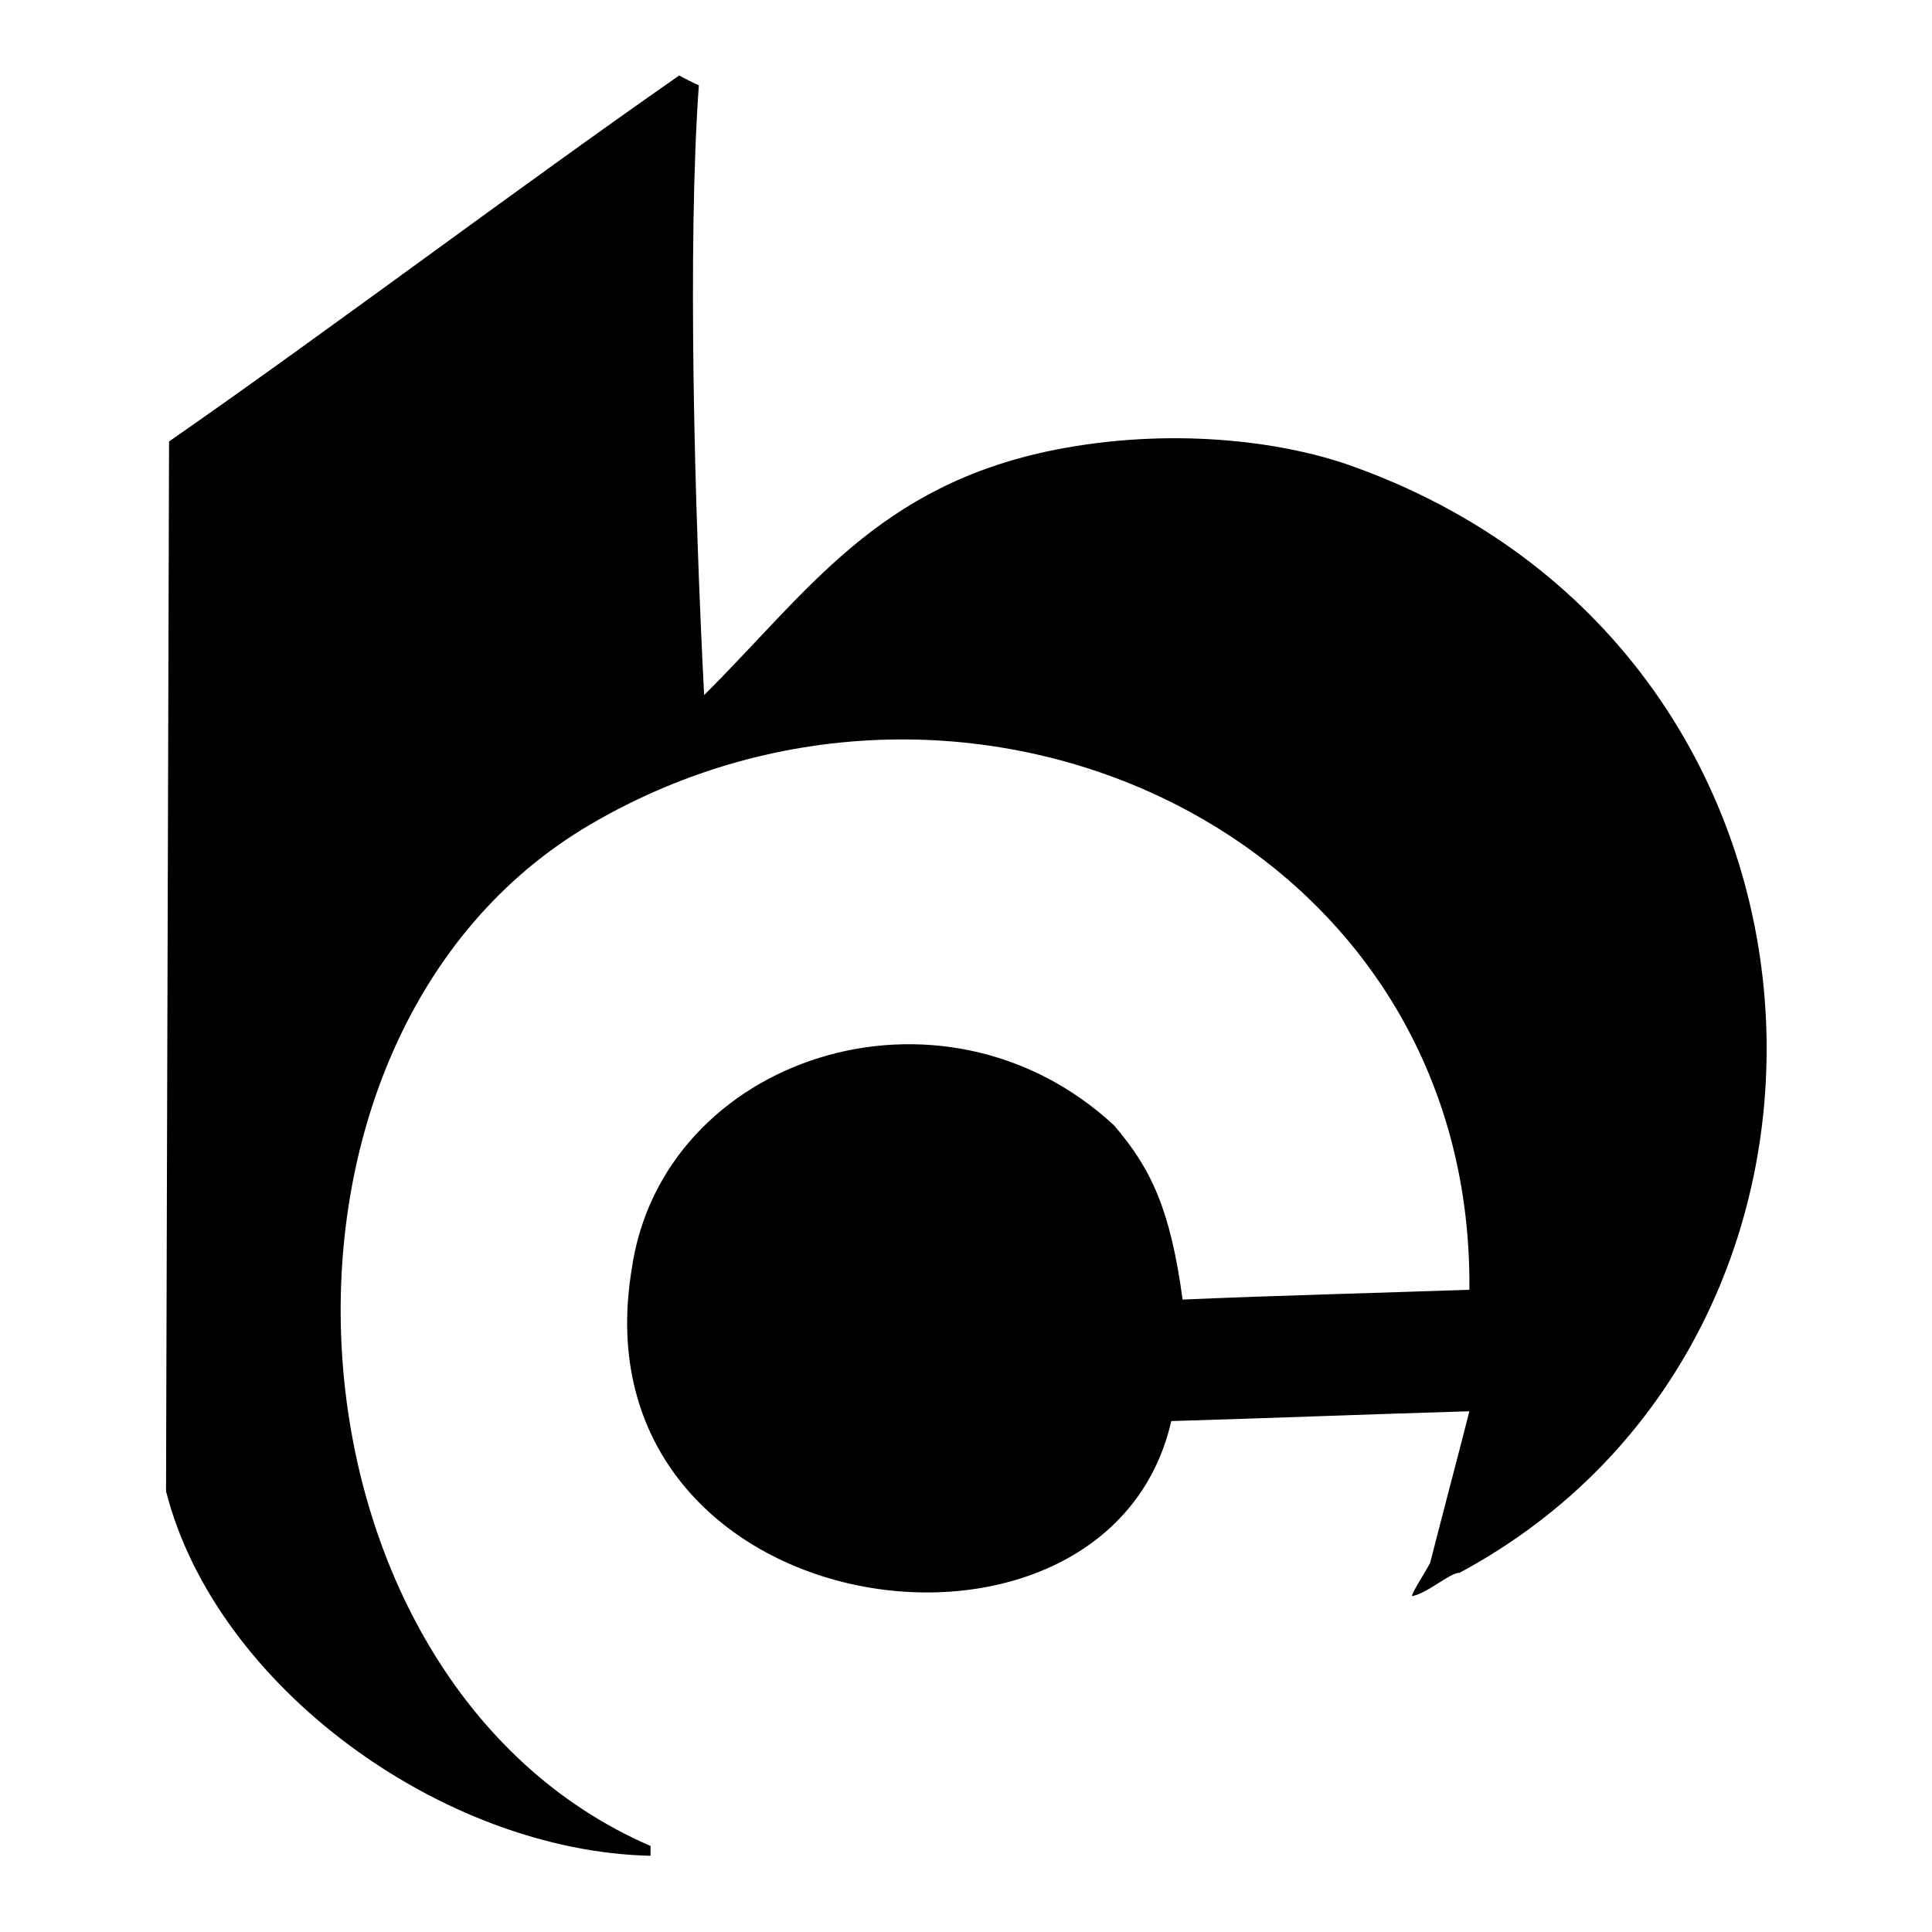 <?xml version="1.0" encoding="utf-8"?>
<!-- Svg Vector Icons : http://www.onlinewebfonts.com/icon -->
<!DOCTYPE svg PUBLIC "-//W3C//DTD SVG 1.1//EN" "http://www.w3.org/Graphics/SVG/1.1/DTD/svg11.dtd">
<svg version="1.1" xmlns="http://www.w3.org/2000/svg" xmlns:xlink="http://www.w3.org/1999/xlink" x="0px" y="0px" viewBox="0 0 256 256" enable-background="new 0 0 256 256" xml:space="preserve">
<g><g><path fill="#000000" d="M194.7,187c-13.5,0.4-26,0.9-39.5,1.3c-8.5,37.3-79.3,27.3-71.5-20.1c4-28.1,41-40.3,63.9-19.1c5,5.8,7.5,11.3,9.1,23.1c11.3-0.5,26.6-0.9,38-1.3c0.6-60.3-66.3-91-116.4-61.7c-48.1,28.1-42.5,113.6,7.9,135.4v1.3c-27.5-0.6-57.6-22.4-64.2-48.3l0.4-139.1C44.1,43.4,68.2,25.2,90,10c0.9,0.5,1.7,0.9,2.6,1.3c-1.5,21-0.6,55.5,0.7,80.8c13.7-13.6,22.9-27.8,46.5-32.5c15.2-3,29.7-1.2,38.9,2c68.9,24.2,73.2,115.4,14.7,146.8c-1.3,0-4.2,2.7-6.3,3.1c0-0.5,1.3-2.4,2.4-4.4C191.2,200.4,193,193.7,194.7,187L194.7,187L194.7,187L194.7,187L194.7,187z"/></g></g>
</svg>